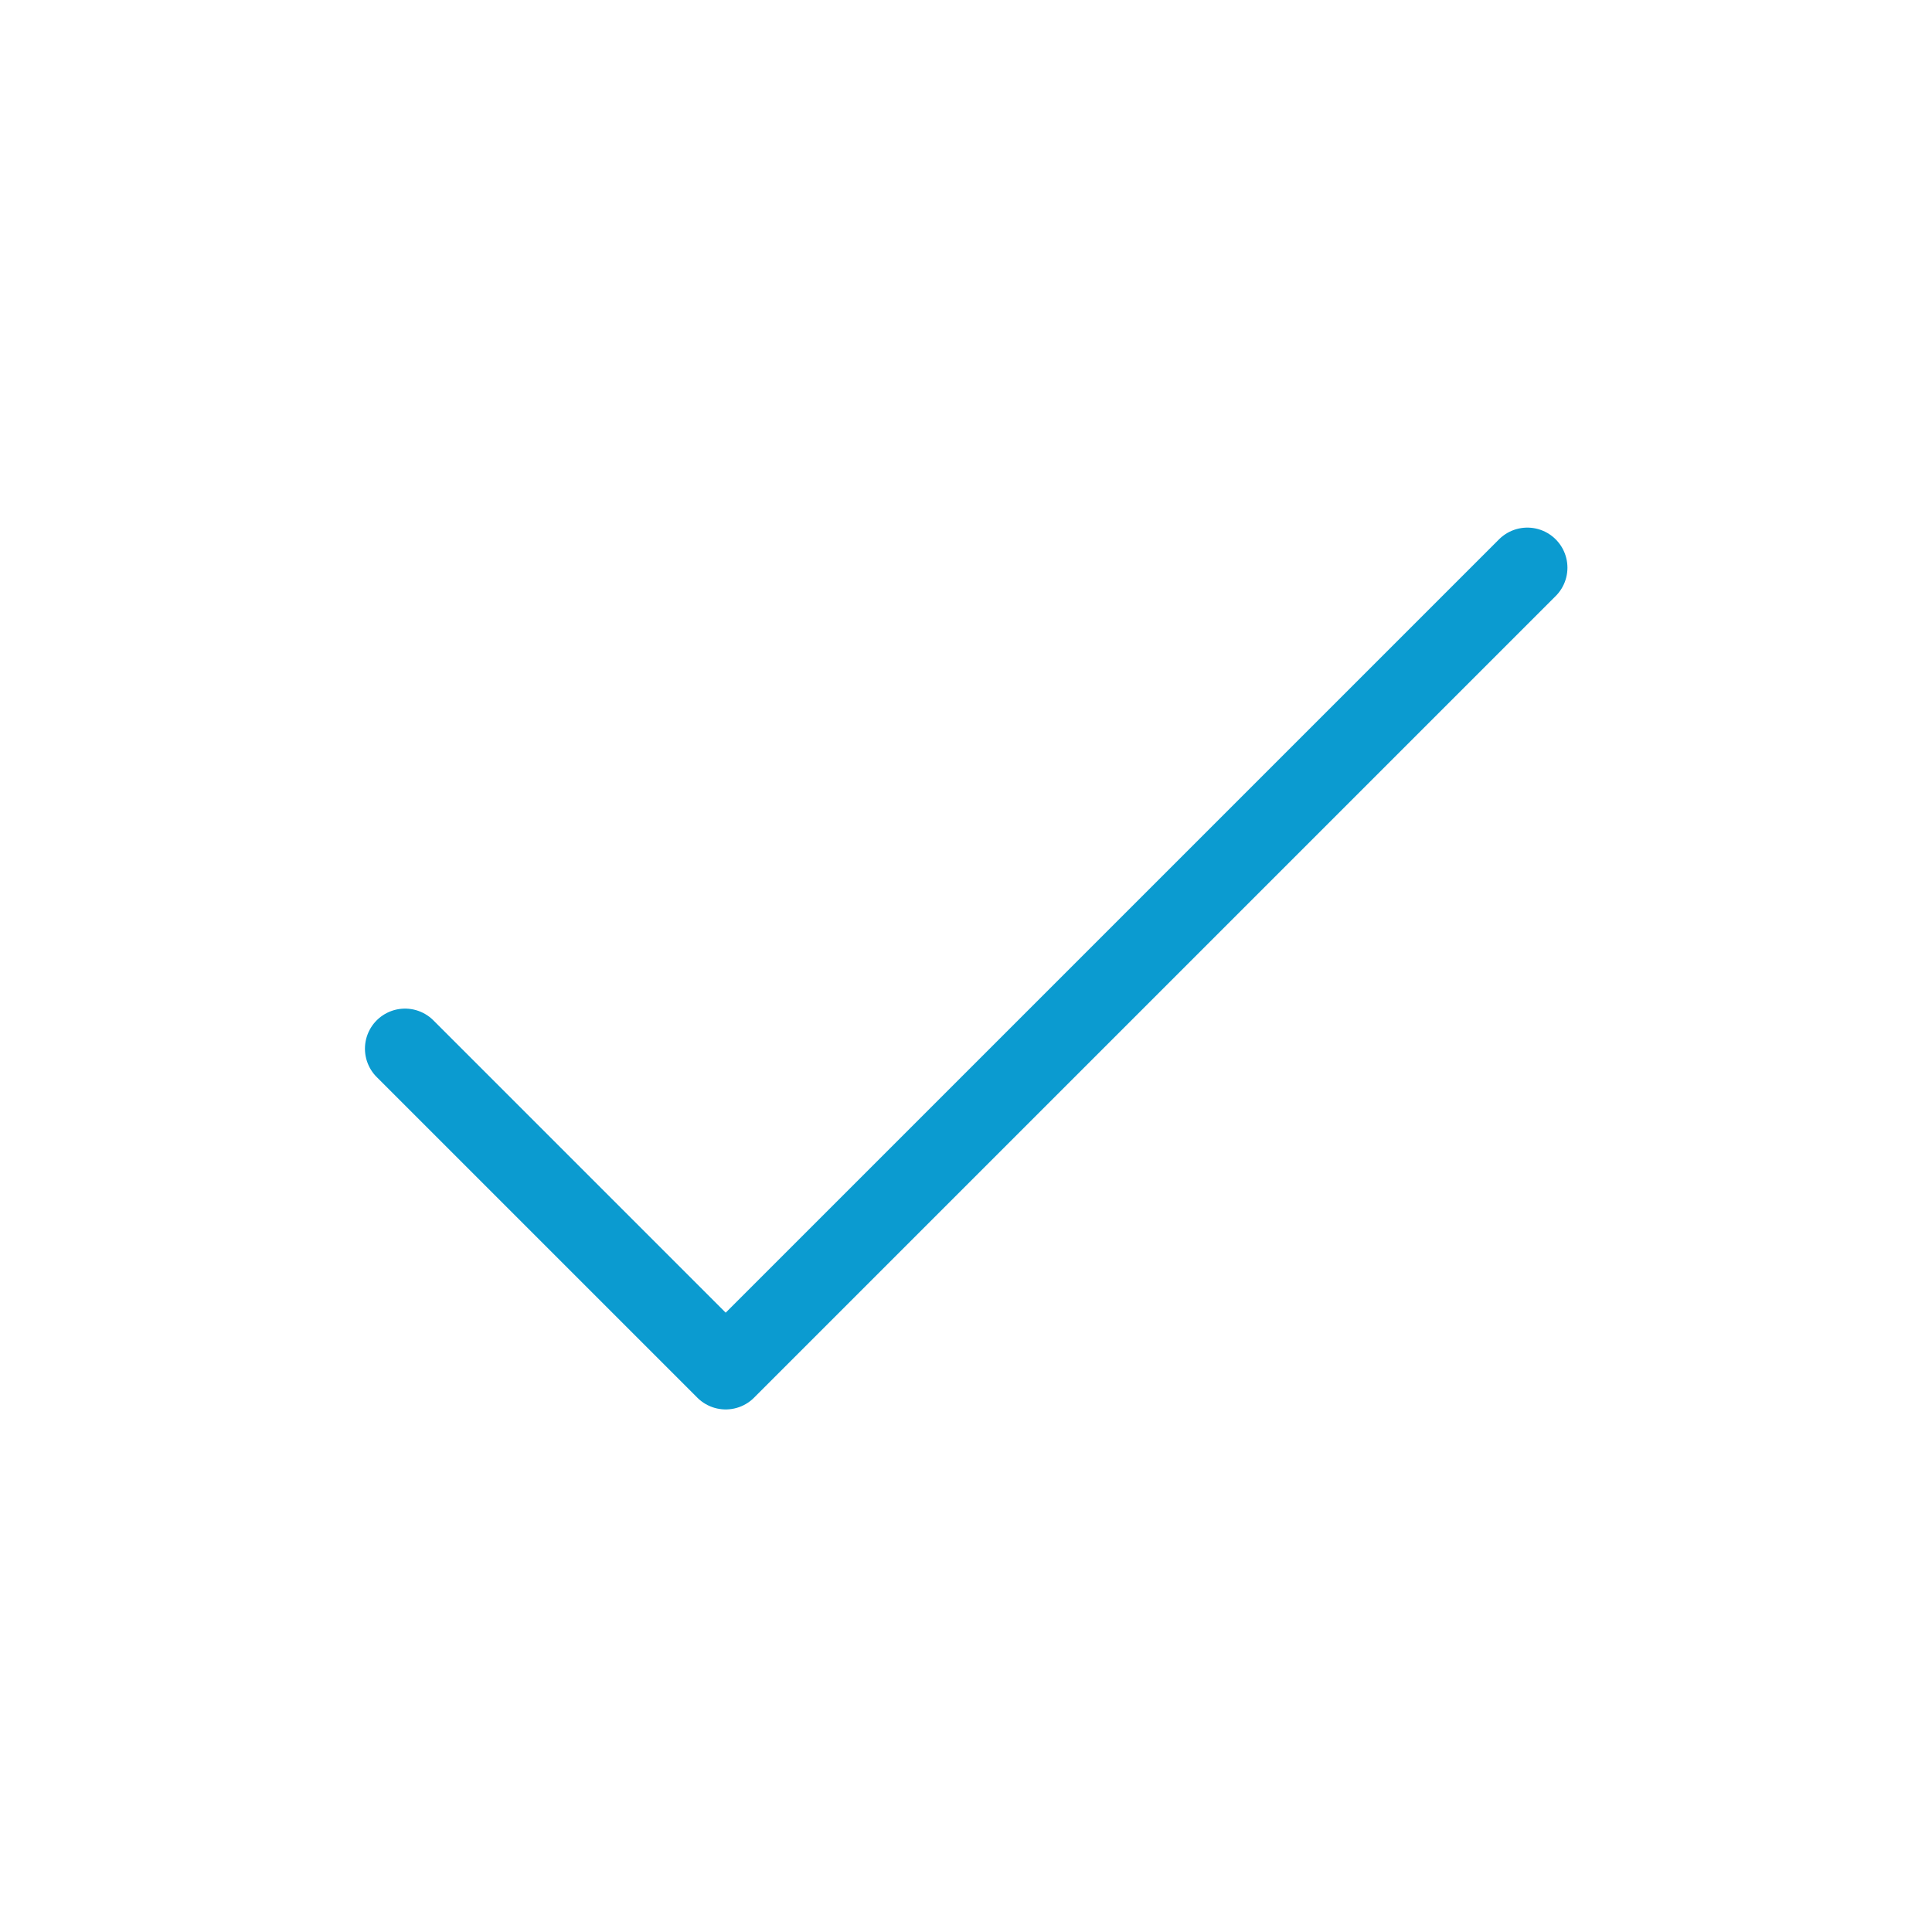 <?xml version="1.0" encoding="UTF-8"?> <svg xmlns="http://www.w3.org/2000/svg" width="220" height="220" viewBox="0 0 220 220" fill="none"> <path d="M46.121 119.416L82.636 155.93L173.922 64.644" stroke="#0B9BD0" stroke-width="9.129" stroke-linecap="round" stroke-linejoin="round"></path> </svg> 